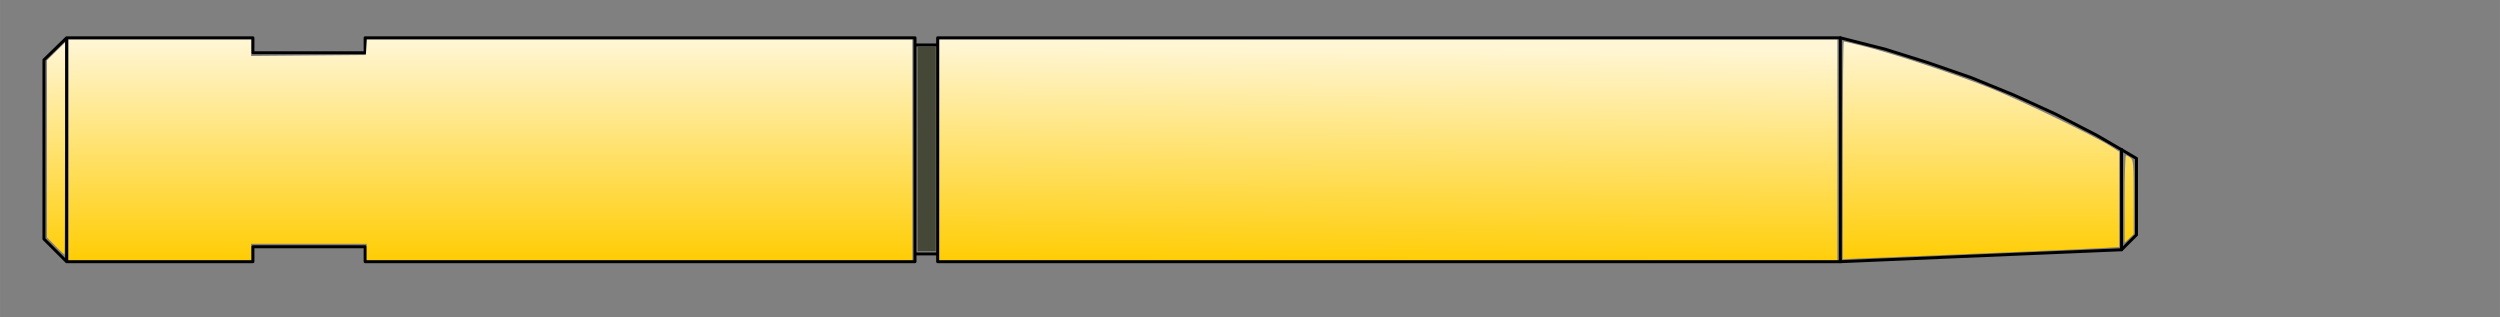 <svg xmlns="http://www.w3.org/2000/svg" xmlns:xlink="http://www.w3.org/1999/xlink" width="670" height="85" viewBox="0 0 177.271 22.49"><rect x="0" y="0" width="177.271" height="22.49" fill="#808080" stroke="none"/><defs><linearGradient id="a"><stop style="stop-color:#fc0;stop-opacity:1" offset="0"/><stop style="stop-color:#fff6d5;stop-opacity:1" offset="1"/></linearGradient><linearGradient xlink:href="#a" id="b" x1="129.599" y1="521.12" x2="129.116" y2="461.62" gradientUnits="userSpaceOnUse" gradientTransform="matrix(.265 0 0 .265 -44.444 -69.242)"/><linearGradient xlink:href="#a" id="c" x1="159.682" y1="521.12" x2="159.682" y2="461.12" gradientUnits="userSpaceOnUse" gradientTransform="matrix(.265 0 0 .265 -44.444 -69.242)"/><linearGradient xlink:href="#a" id="d" x1="313.12" y1="521.12" x2="313.597" y2="461.62" gradientUnits="userSpaceOnUse" gradientTransform="matrix(.265 0 0 .265 -44.444 -69.242)"/><linearGradient xlink:href="#a" id="e" x1="555.042" y1="521.12" x2="555.198" y2="461.12" gradientUnits="userSpaceOnUse" gradientTransform="matrix(.265 0 0 .265 -44.444 -69.242)"/><linearGradient xlink:href="#a" id="f" x1="555.696" y1="520.451" x2="554.246" y2="461.62" gradientUnits="userSpaceOnUse" gradientTransform="matrix(.265 0 0 .265 -44.444 -69.242)"/></defs><path style="fill:none;stroke:#000;stroke-width:.212;stroke-linecap:round;stroke-linejoin:round;stroke-miterlimit:10;stroke-opacity:1" d="M-23.362 52.763v15.875M-24.971 67.03l1.61 1.608M-24.971 54.33l1.61-1.567M-24.971 54.33v12.7M-23.362 52.763h13.208M-10.154 52.763v1.058M-10.154 53.821h7.96M-2.195 53.821v-1.058M-23.362 68.638h13.208M-10.154 68.638V67.58M-10.154 67.58h7.96M-2.195 67.58v1.058M-2.195 68.638h38.989M36.794 68.638V52.763M36.794 52.763H-2.195M36.794 52.763v.508M36.794 53.271h1.608M36.794 68.638v-.55M36.794 68.088h1.608M38.402 68.088V53.271M38.402 53.271v-.508M38.402 68.638v-.55M38.402 52.763h64.009M102.41 68.638H38.403M102.41 68.638l19.94-.846M123.408 66.733l-1.059 1.059M123.408 66.733v-5.42M123.408 61.314l-2.836-1.651M120.572 59.663l-2.879-1.482M117.693 58.181l-2.964-1.354M114.729 56.827l-3.006-1.228M111.723 55.599l-3.048-1.058M108.675 54.54l-3.09-.972M105.586 53.568l-3.175-.805" transform="translate(28.086 -50.082)"/><path style="fill:#000;fill-opacity:1;fill-rule:nonzero;stroke:none;stroke-width:.353" d="M102.41 52.763h.042v.043h-.041zm0 0" transform="translate(28.086 -50.082)"/><path style="fill:none;stroke:#000;stroke-width:.212;stroke-linecap:round;stroke-linejoin:round;stroke-miterlimit:10;stroke-opacity:1" d="M102.41 52.763v15.875M122.35 67.792V60.68" transform="translate(28.086 -50.082)"/><path style="fill:url(#b);fill-opacity:1;stroke-width:.564" d="m-24.155 67.528-.604-.613V54.359l.64-.631.641-.63v7.52c0 4.138-.016 7.523-.036 7.523-.02 0-.309-.276-.641-.613z" transform="translate(28.086 -50.082)"/><path style="fill:url(#c);fill-opacity:1;stroke-width:.564" d="M-23.221 60.71v-7.815h12.939v1.157l4.067-.034 4.068-.034.04-.544.039-.545h38.675v15.63h-38.69v-1.153h-8.2v1.153h-12.939z" transform="translate(28.086 -50.082)"/><path style="fill:url(#d);fill-opacity:1;stroke-width:.564" d="M38.528 60.71v-7.815H102.2v15.63H38.528z" transform="translate(28.086 -50.082)"/><path style="fill:url(#e);fill-opacity:1;stroke-width:.564" d="M102.584 60.742c0-4.245.033-7.719.072-7.719.04 0 .753.173 1.587.383 2.064.521 6.436 1.977 8.847 2.945 2.066.83 7.43 3.42 8.487 4.098l.608.39V67.6l-1.377.08c-.757.045-4.836.224-9.064.398-4.227.174-8.018.332-8.423.35l-.737.033z" transform="translate(28.086 -50.082)"/><path style="fill:url(#f);fill-opacity:1;stroke-width:.564" d="M122.57 64.191c0-1.703.043-3.095.096-3.092.053.002.197.08.32.174.2.152.224.445.224 2.792v2.622l-.32.3-.32.301z" transform="translate(28.086 -50.082)"/><path style="fill:#454837;fill-opacity:1;stroke-width:.564" d="M36.983 60.648V53.41h1.28v14.476h-1.28z" transform="translate(28.086 -50.082)"/></svg>